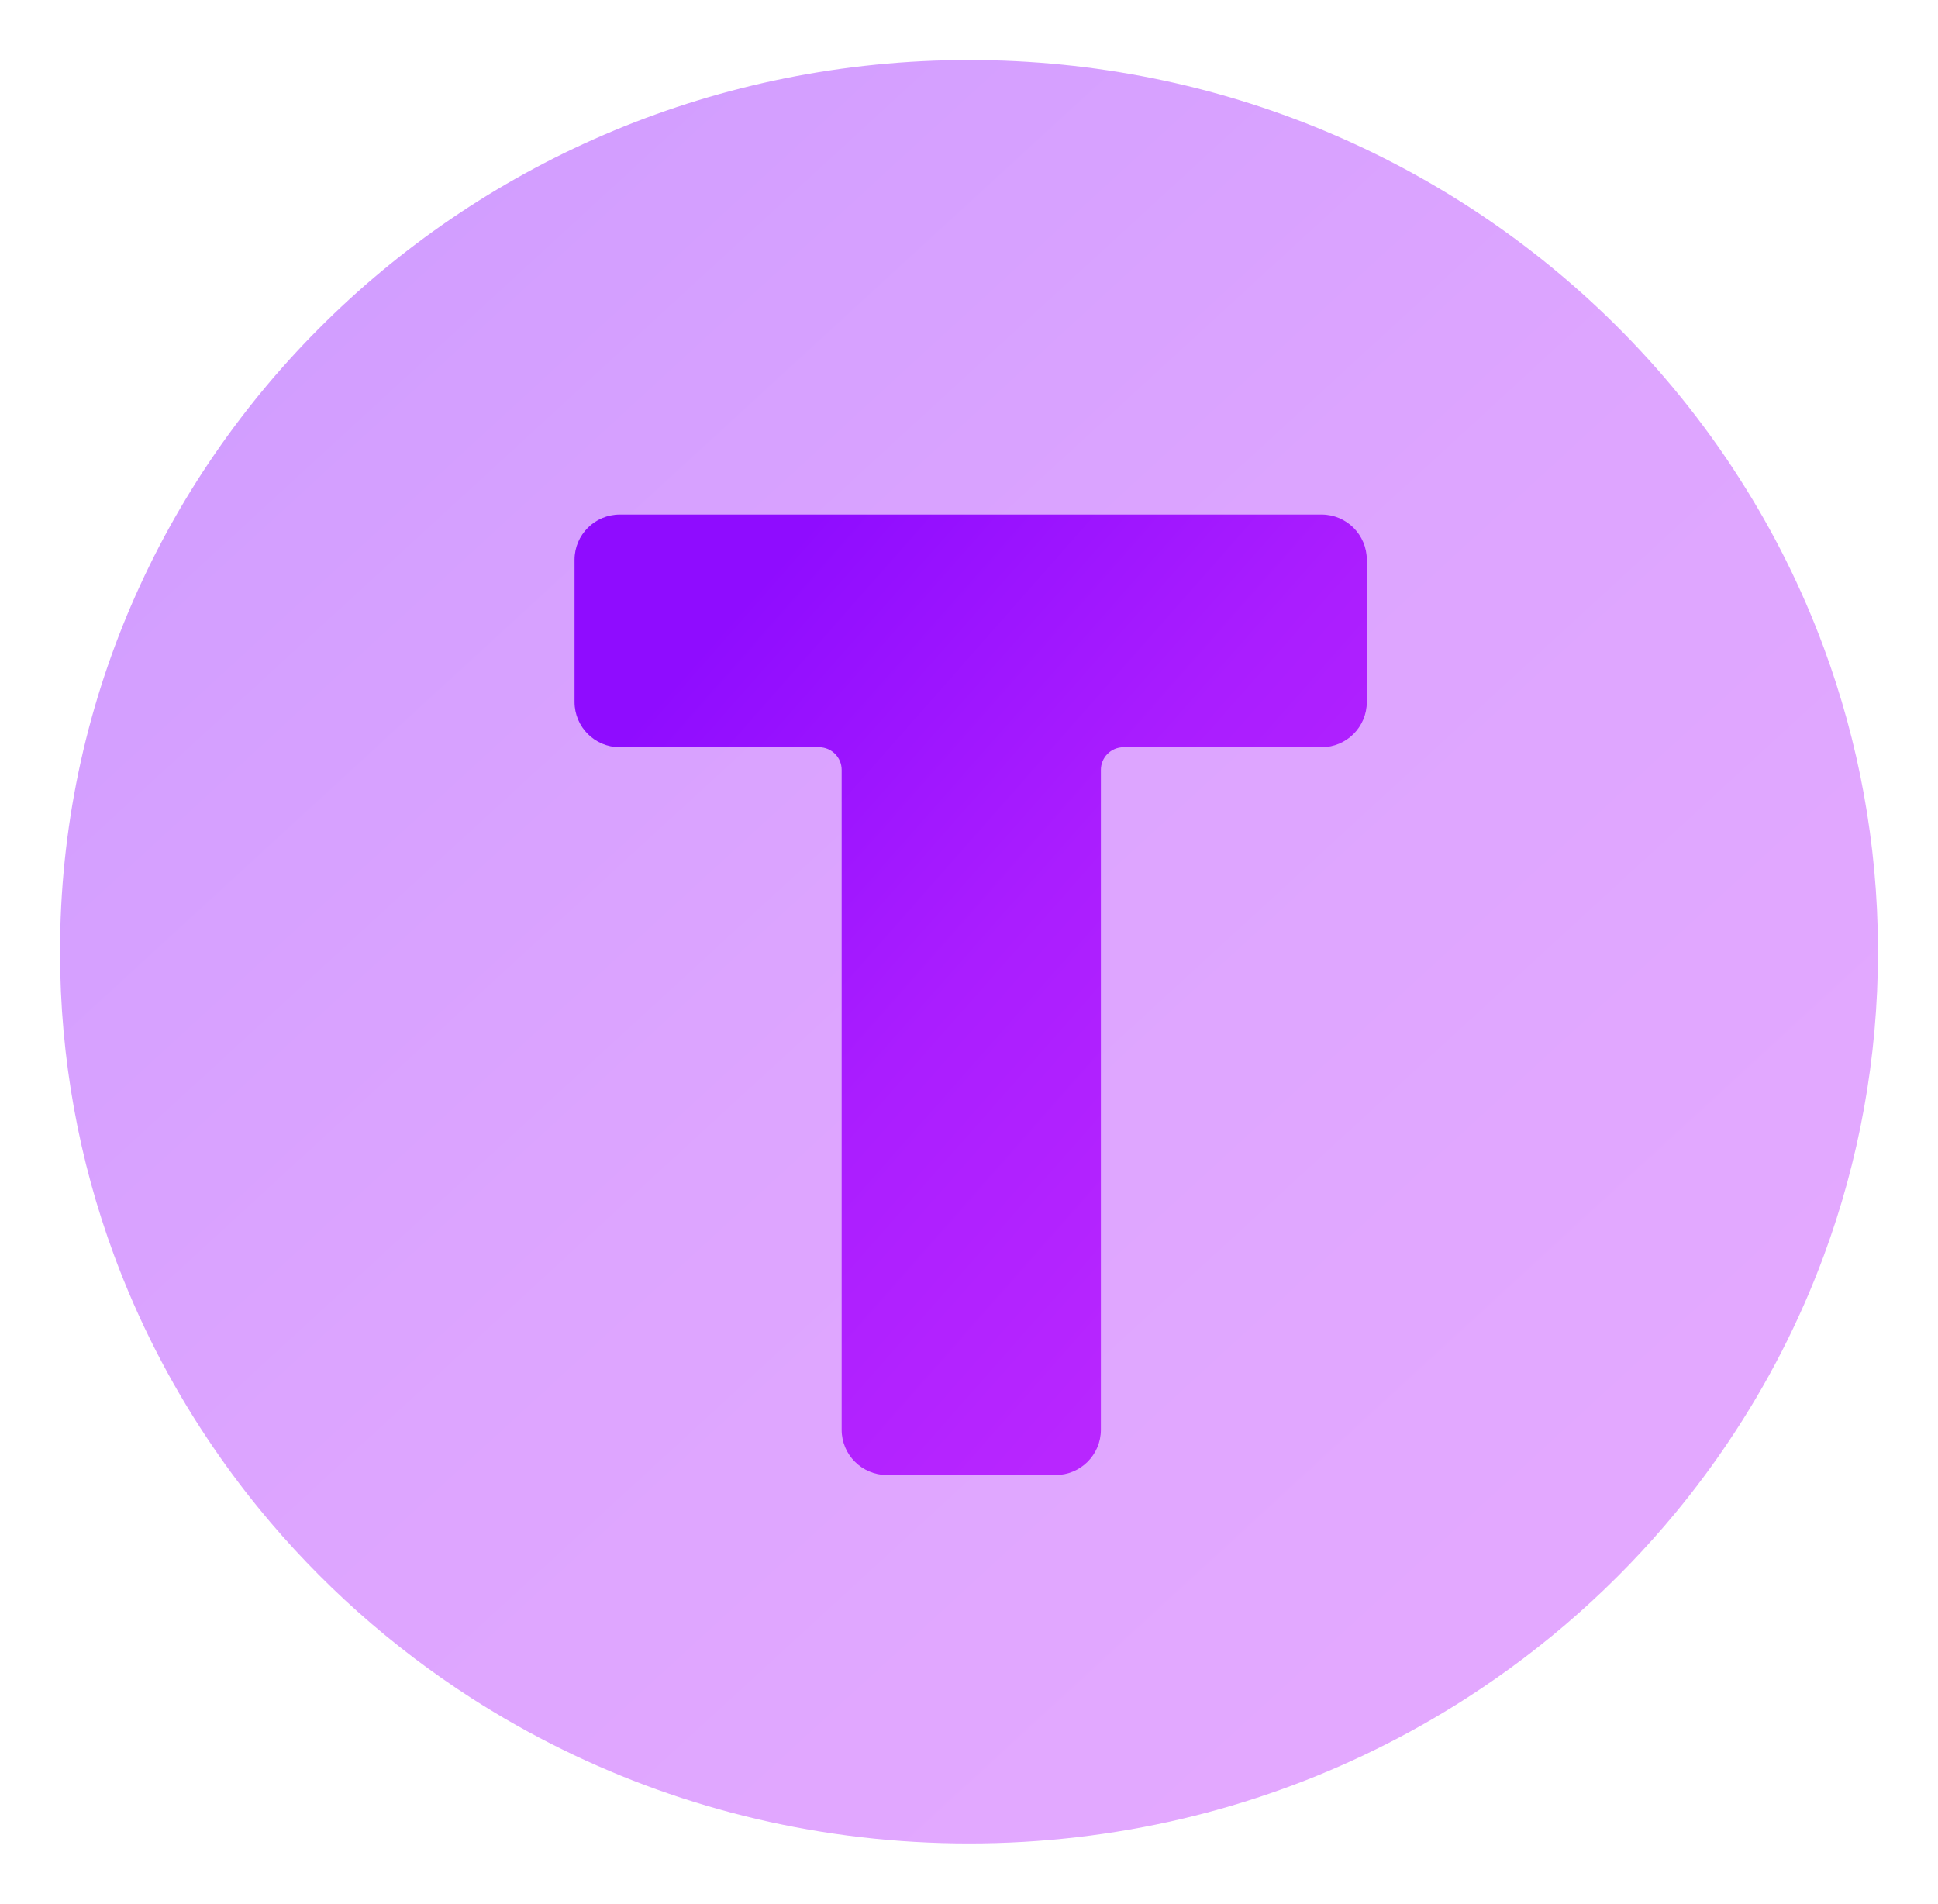 <svg width="226" height="222" viewBox="0 0 226 222" fill="none" xmlns="http://www.w3.org/2000/svg">
<path opacity="0.4" d="M212.681 75.531C216.73 86.48 218.958 98.288 219 110.618V110.979C219 123.44 216.769 135.373 212.68 146.429C209.837 154.116 206.095 161.388 201.568 168.118L201.561 168.13C199.669 170.954 197.63 173.687 195.462 176.317C188.528 184.73 180.282 192.061 171.021 198.014L171.019 198.015C167.607 200.21 164.065 202.214 160.404 204.008L160.394 204.013C146.151 211.015 130.06 214.962 113 214.962C95.94 214.962 79.849 211.015 65.606 204.013L65.596 204.008C61.932 202.212 58.386 200.208 54.976 198.015C45.595 191.98 37.25 184.533 30.259 175.98L30.255 175.975C28.09 173.332 26.057 170.576 24.16 167.719L24.155 167.712C19.75 161.095 16.104 153.959 13.316 146.418L13.315 146.416C9.228 135.366 7 123.439 7 110.981C7 53.689 54.321 7 113 7C142.436 7 169.031 18.758 188.231 37.727L188.233 37.729C193.763 43.192 198.677 49.254 202.855 55.802L202.862 55.814C206.812 61.979 210.113 68.584 212.68 75.529L212.681 75.531Z" fill="url(#paint0_linear_107_112)"/>
<path d="M131.019 87.134C129.561 87.134 128.379 88.316 128.379 89.774V166.721C128.379 169.637 126.015 172 123.099 172H103.429C100.513 172 98.15 169.637 98.15 166.721V89.774C98.15 88.316 96.968 87.134 95.51 87.134H72.279C69.364 87.134 67 84.771 67 81.855V65.279C67 62.364 69.364 60 72.279 60H154.112C157.028 60 159.391 62.364 159.391 65.279V81.855C159.391 84.771 157.028 87.134 154.112 87.134H131.019Z" fill="url(#paint1_linear_107_112)"/>
<defs>
<linearGradient id="paint0_linear_107_112" x1="46.75" y1="30.558" x2="177.755" y2="173.203" gradientUnits="userSpaceOnUse">
<stop stop-color="#8F0CFF"/>
<stop offset="0.516" stop-color="#AA1DFF"/>
<stop offset="1" stop-color="#B826FF"/>
</linearGradient>
<linearGradient id="paint1_linear_107_112" x1="84.323" y1="72.688" x2="154.57" y2="134.582" gradientUnits="userSpaceOnUse">
<stop stop-color="#8F0CFF"/>
<stop offset="0.516" stop-color="#AA1DFF"/>
<stop offset="1" stop-color="#B826FF"/>
</linearGradient>
</defs>
</svg>
